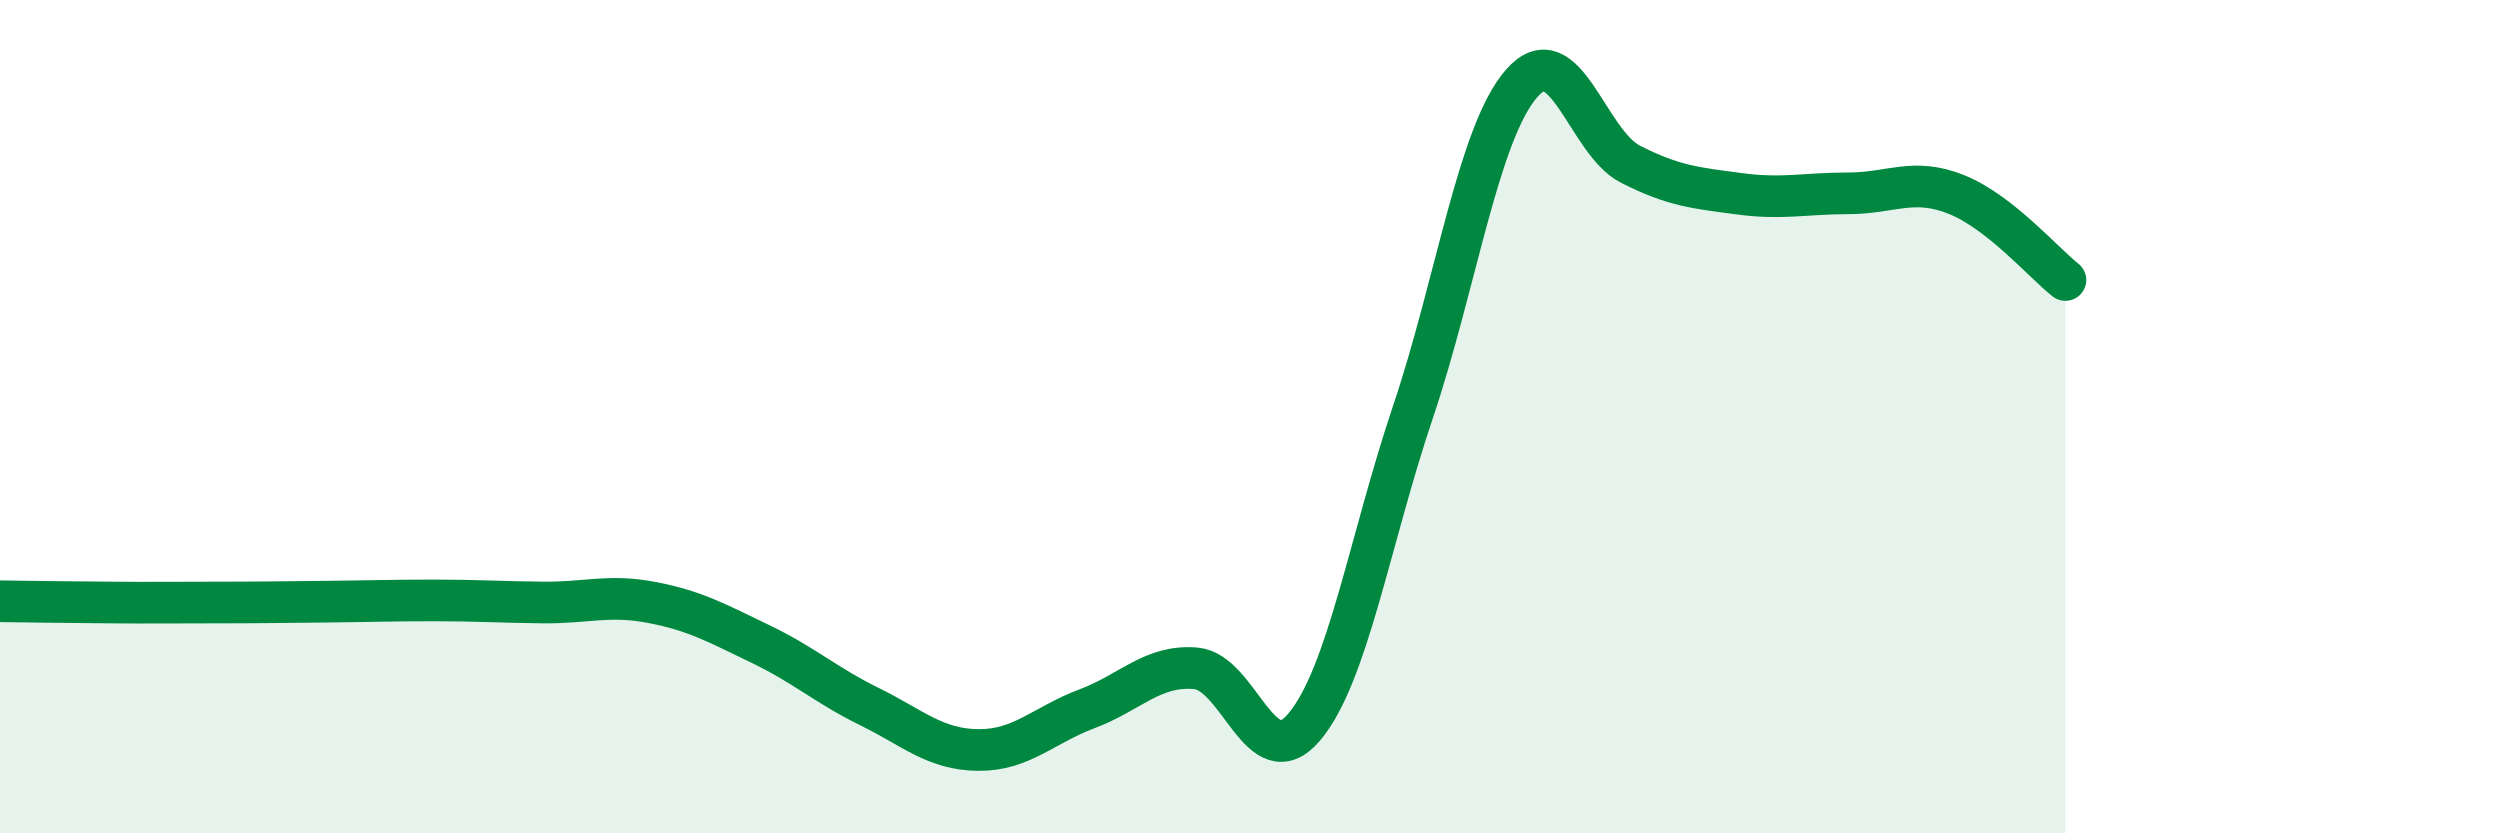 
    <svg width="60" height="20" viewBox="0 0 60 20" xmlns="http://www.w3.org/2000/svg">
      <path
        d="M 0,14.43 C 0.52,14.44 1.57,14.45 2.61,14.46 C 3.65,14.47 4.18,14.46 5.22,14.46 C 6.26,14.46 6.79,14.45 7.83,14.44 C 8.87,14.43 9.39,14.41 10.43,14.41 C 11.47,14.41 12,14.45 13.04,14.46 C 14.08,14.47 14.61,14.26 15.65,14.46 C 16.69,14.66 17.22,14.96 18.26,15.46 C 19.3,15.96 19.83,16.45 20.87,16.96 C 21.91,17.47 22.44,17.99 23.48,18 C 24.52,18.01 25.05,17.4 26.09,17.01 C 27.13,16.62 27.66,15.95 28.7,16.04 C 29.74,16.13 30.26,18.68 31.3,17.45 C 32.34,16.22 32.87,12.98 33.91,9.89 C 34.95,6.8 35.48,3.19 36.52,2 C 37.56,0.81 38.09,3.41 39.13,3.94 C 40.17,4.47 40.7,4.51 41.74,4.65 C 42.78,4.79 43.31,4.64 44.35,4.64 C 45.39,4.64 45.92,4.25 46.96,4.67 C 48,5.09 49.05,6.31 49.57,6.72L49.57 20L0 20Z"
        fill="#008740"
        opacity="0.1"
        stroke-linecap="round"
        stroke-linejoin="round"
      />
      <path
        d="M 0,14.43 C 0.52,14.44 1.57,14.45 2.61,14.46 C 3.65,14.47 4.18,14.46 5.22,14.46 C 6.26,14.46 6.79,14.45 7.83,14.44 C 8.87,14.43 9.39,14.41 10.43,14.41 C 11.47,14.41 12,14.45 13.04,14.46 C 14.08,14.47 14.61,14.26 15.65,14.46 C 16.69,14.66 17.22,14.96 18.26,15.46 C 19.3,15.96 19.83,16.45 20.87,16.96 C 21.91,17.47 22.44,17.99 23.48,18 C 24.52,18.01 25.05,17.4 26.09,17.01 C 27.13,16.62 27.66,15.95 28.7,16.04 C 29.74,16.13 30.26,18.68 31.3,17.45 C 32.34,16.22 32.87,12.98 33.91,9.89 C 34.95,6.8 35.48,3.19 36.52,2 C 37.56,0.81 38.09,3.41 39.13,3.94 C 40.17,4.47 40.7,4.51 41.74,4.65 C 42.78,4.79 43.31,4.64 44.35,4.64 C 45.39,4.64 45.92,4.25 46.96,4.67 C 48,5.09 49.05,6.31 49.57,6.72"
        stroke="#008740"
        stroke-width="1"
        fill="none"
        stroke-linecap="round"
        stroke-linejoin="round"
      />
    </svg>
  
